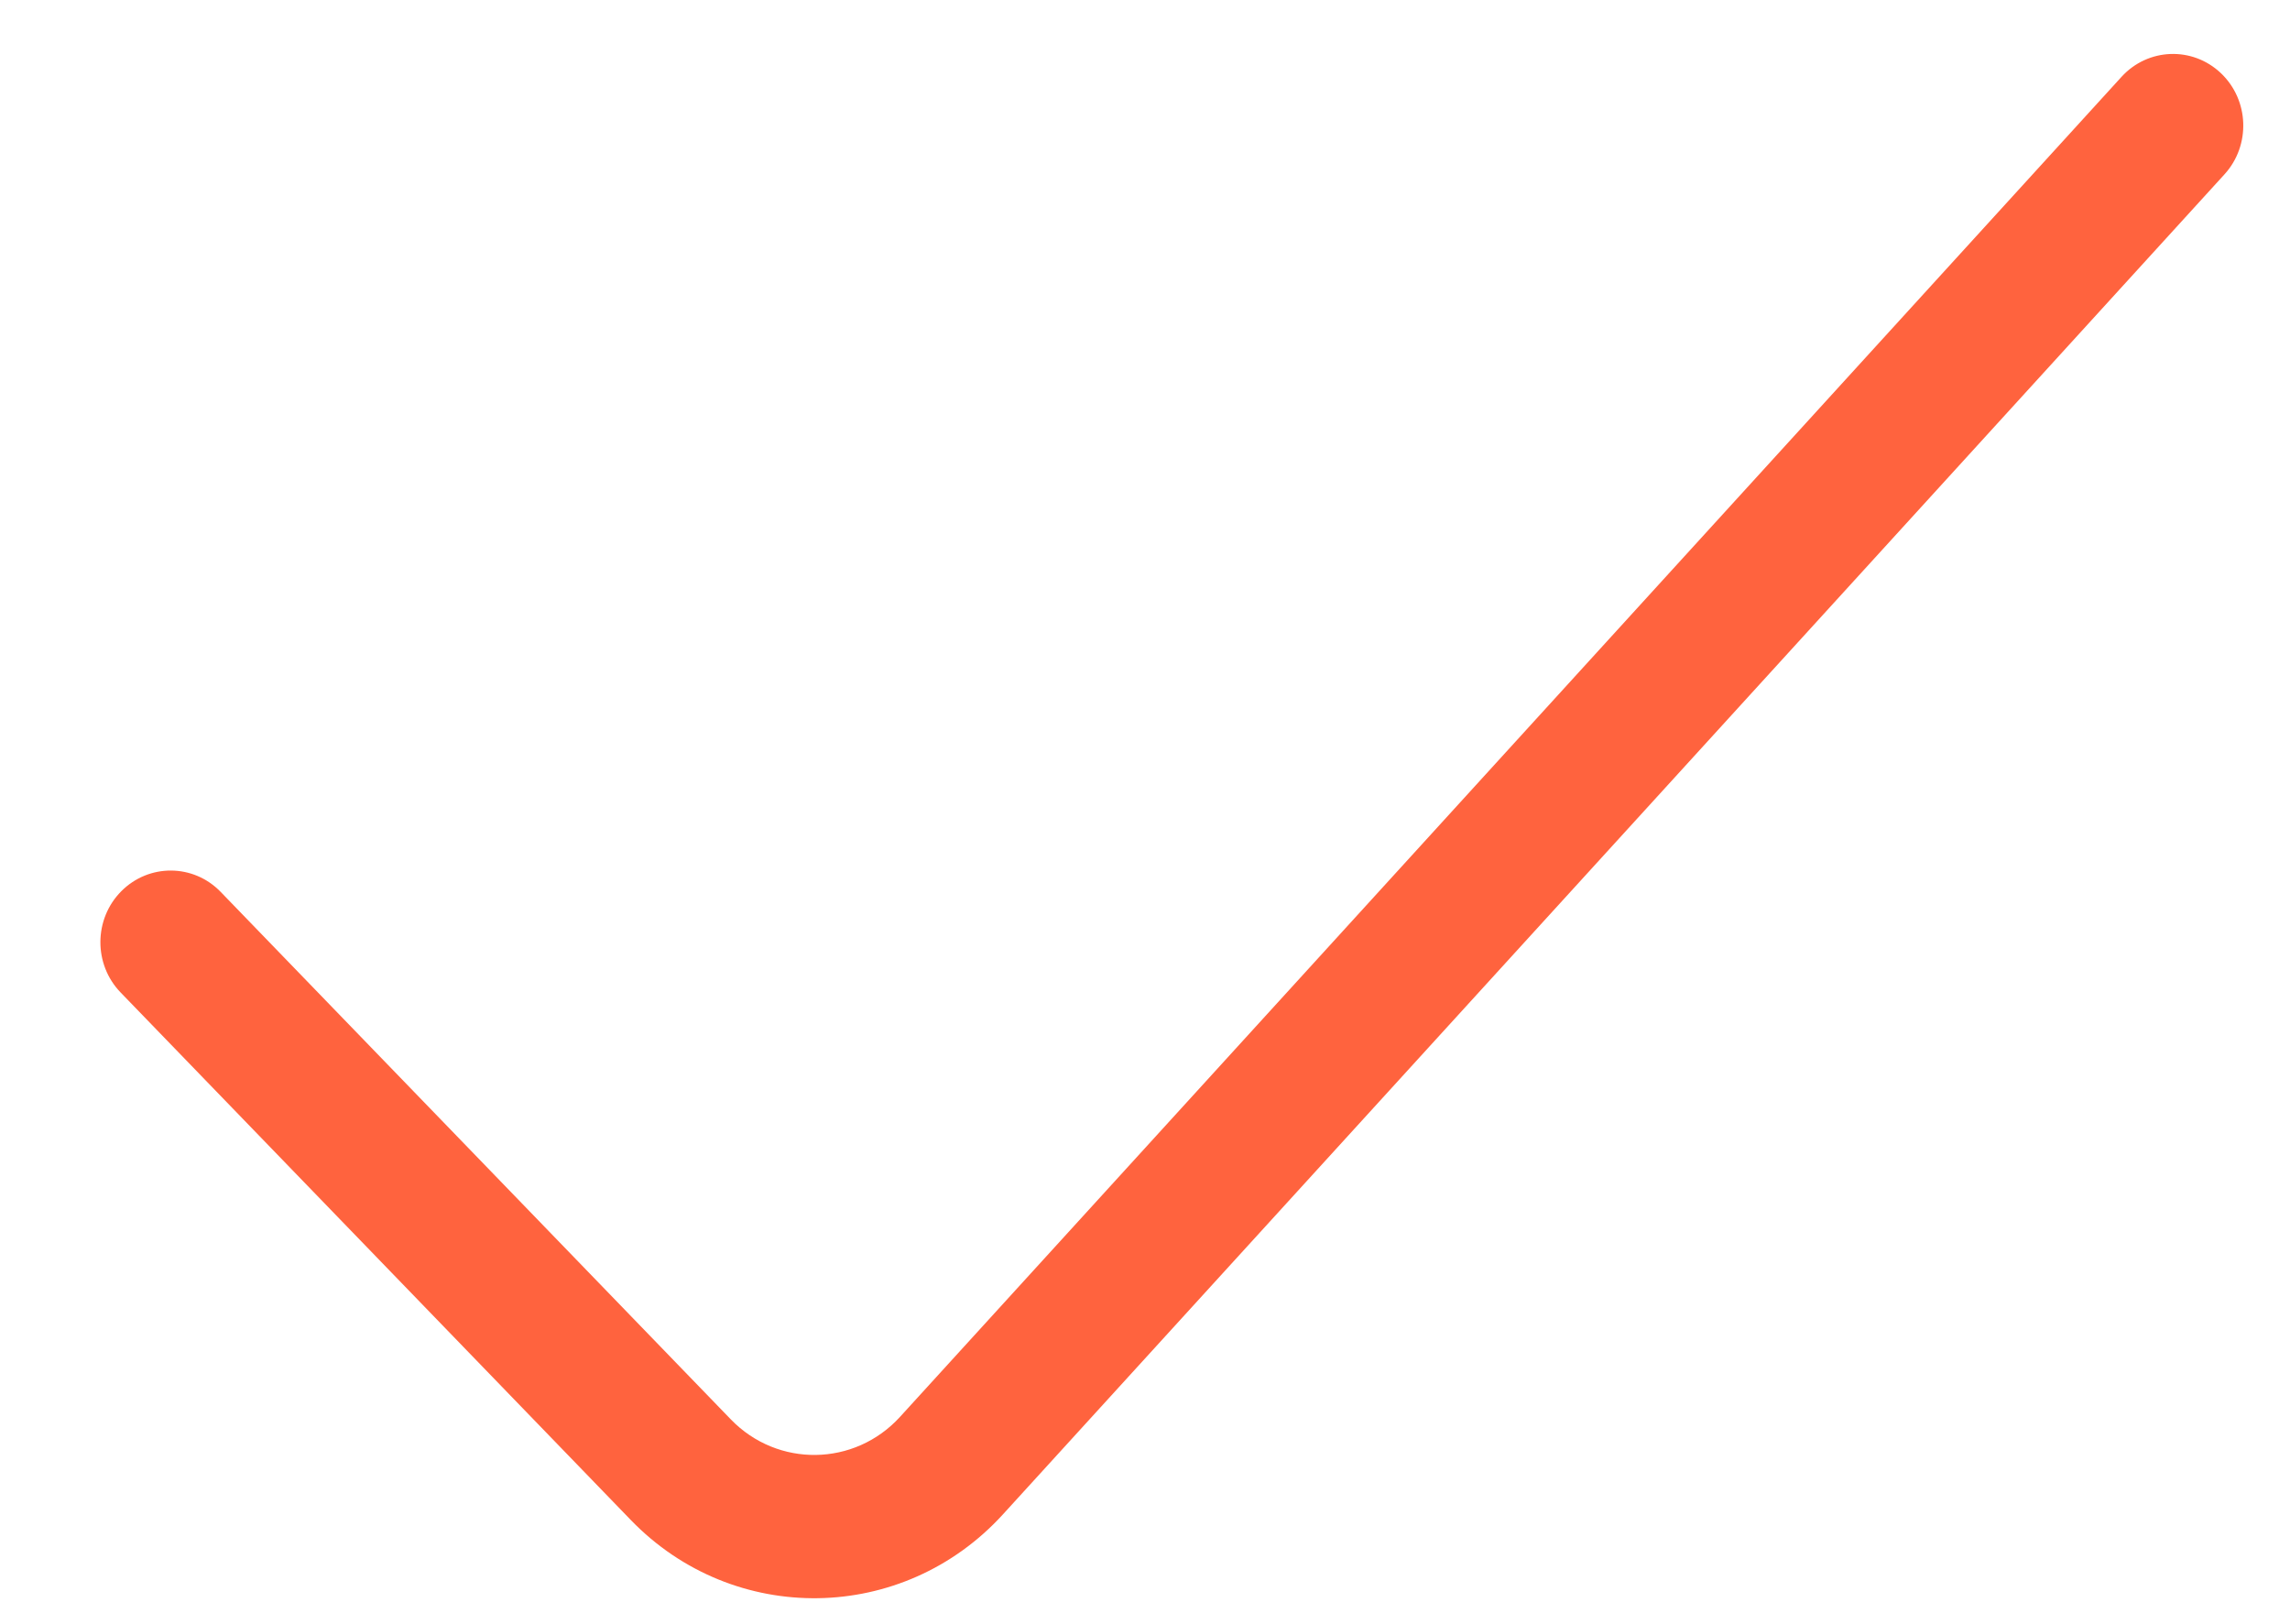 <?xml version="1.0" encoding="UTF-8"?> <svg xmlns="http://www.w3.org/2000/svg" width="55" height="39" viewBox="0 0 55 39" fill="none"> <path fill-rule="evenodd" clip-rule="evenodd" d="M53.339 1.756C54.022 2.403 54.061 3.492 53.426 4.188L24.088 36.373L24.088 36.373C21.689 39.004 17.623 39.066 15.15 36.508C15.15 36.508 15.15 36.508 15.15 36.508L2.897 23.838C2.243 23.162 2.25 22.072 2.914 21.405C3.578 20.738 4.646 20.745 5.3 21.422L17.553 34.092L17.553 34.092C18.677 35.254 20.526 35.226 21.616 34.031L50.954 1.845C51.589 1.149 52.656 1.109 53.339 1.756Z" fill="#FF633E"></path> </svg> 